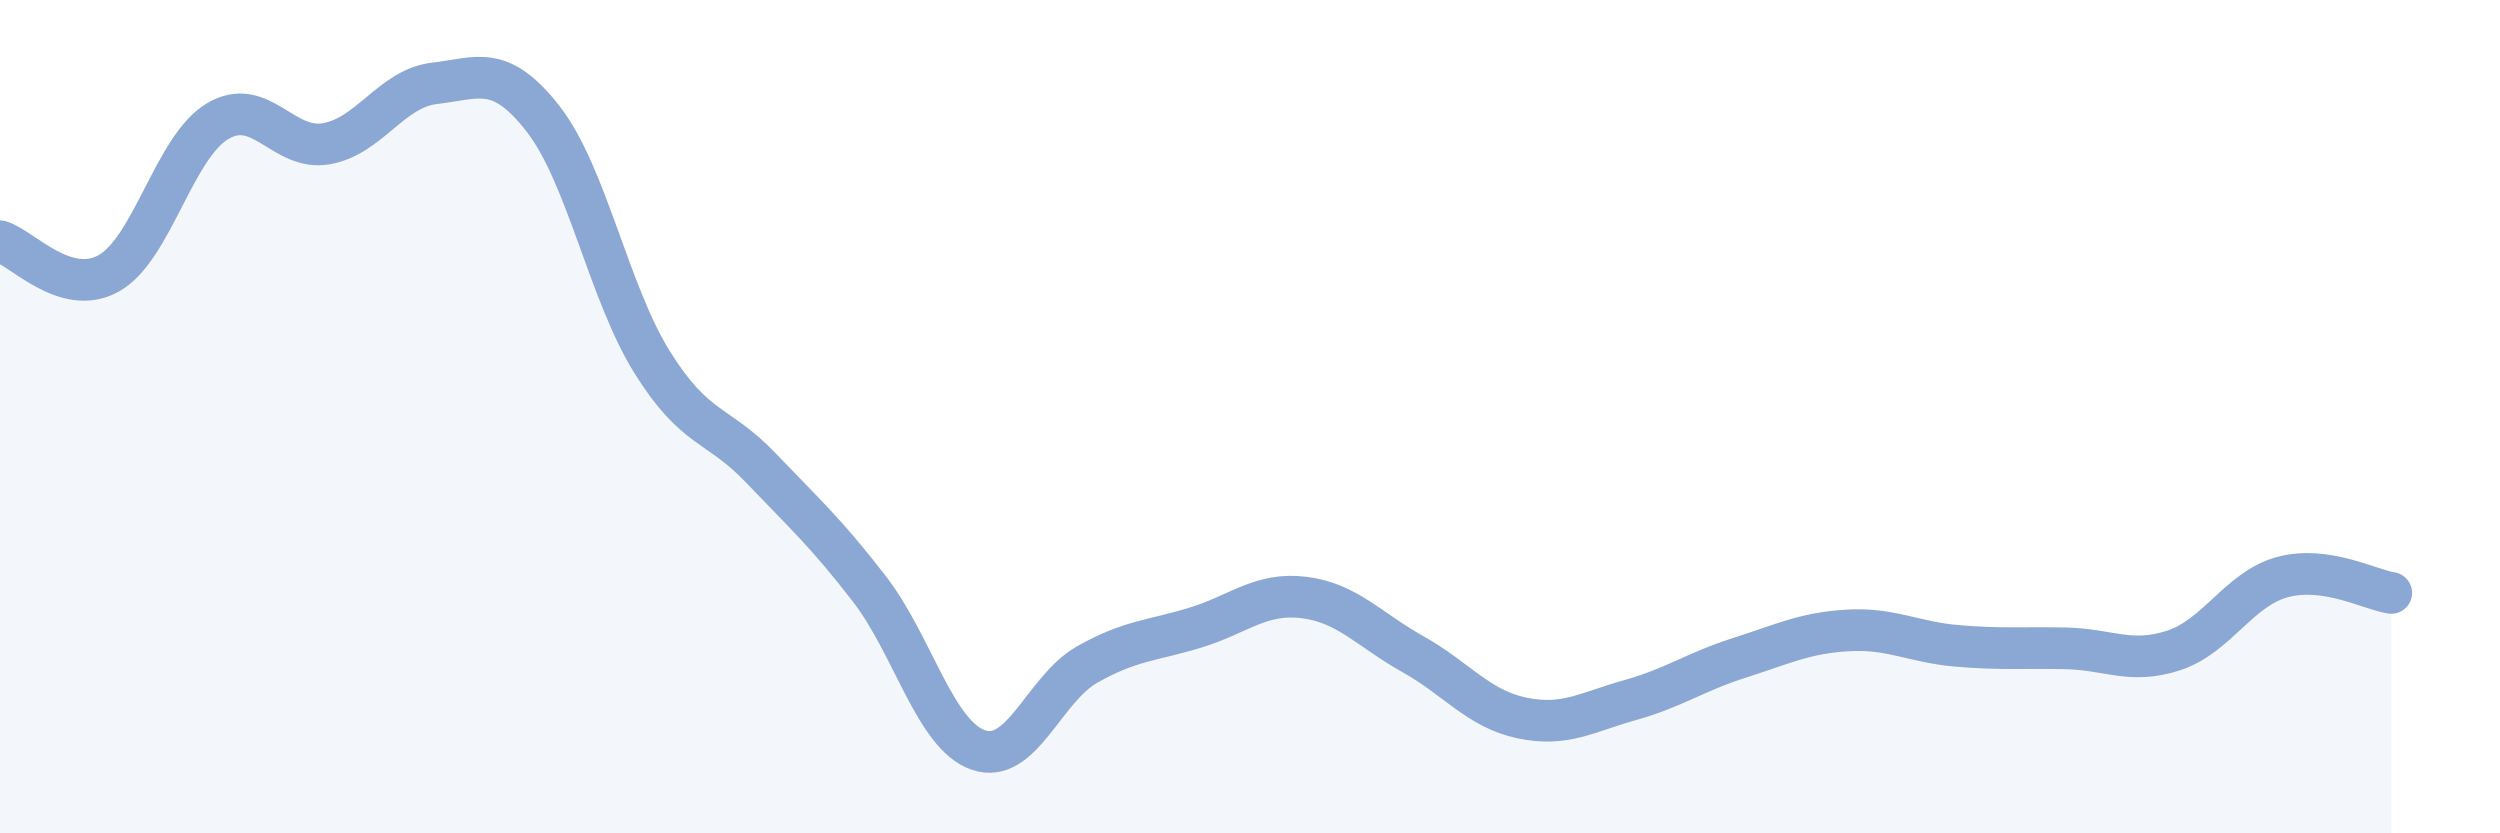 
    <svg width="60" height="20" viewBox="0 0 60 20" xmlns="http://www.w3.org/2000/svg">
      <path
        d="M 0,5.79 C 0.52,5.94 1.57,7.14 2.61,6.56 C 3.65,5.98 4.18,3.53 5.22,2.91 C 6.26,2.29 6.79,3.63 7.83,3.45 C 8.87,3.27 9.39,2.12 10.43,2 C 11.47,1.88 12,1.52 13.04,2.86 C 14.08,4.2 14.61,7.02 15.65,8.69 C 16.69,10.36 17.22,10.14 18.26,11.23 C 19.3,12.32 19.83,12.79 20.87,14.14 C 21.91,15.49 22.44,17.64 23.48,18 C 24.52,18.36 25.05,16.54 26.09,15.95 C 27.13,15.36 27.66,15.38 28.7,15.06 C 29.74,14.74 30.26,14.21 31.3,14.34 C 32.34,14.47 32.87,15.12 33.91,15.7 C 34.95,16.28 35.48,17.01 36.52,17.23 C 37.56,17.45 38.09,17.09 39.13,16.8 C 40.17,16.51 40.7,16.12 41.74,15.79 C 42.78,15.46 43.31,15.19 44.35,15.13 C 45.39,15.07 45.92,15.41 46.96,15.5 C 48,15.59 48.53,15.54 49.57,15.56 C 50.61,15.58 51.13,15.95 52.17,15.61 C 53.21,15.27 53.74,14.13 54.78,13.85 C 55.82,13.57 56.87,14.15 57.39,14.23L57.39 20L0 20Z"
        fill="#8ba7d3"
        opacity="0.1"
        stroke-linecap="round"
        stroke-linejoin="round"
      />
      <path
        d="M 0,5.79 C 0.52,5.94 1.57,7.14 2.61,6.56 C 3.65,5.98 4.18,3.53 5.22,2.91 C 6.26,2.29 6.79,3.63 7.83,3.45 C 8.87,3.27 9.39,2.12 10.43,2 C 11.47,1.88 12,1.52 13.04,2.86 C 14.08,4.2 14.61,7.02 15.65,8.69 C 16.69,10.36 17.22,10.14 18.26,11.23 C 19.3,12.32 19.83,12.79 20.87,14.14 C 21.91,15.49 22.44,17.64 23.48,18 C 24.52,18.36 25.05,16.54 26.09,15.95 C 27.13,15.36 27.66,15.38 28.7,15.06 C 29.74,14.74 30.26,14.21 31.3,14.34 C 32.34,14.47 32.87,15.12 33.91,15.7 C 34.95,16.28 35.48,17.01 36.52,17.23 C 37.56,17.45 38.09,17.09 39.13,16.8 C 40.17,16.51 40.7,16.12 41.74,15.79 C 42.78,15.46 43.31,15.19 44.35,15.13 C 45.39,15.07 45.92,15.41 46.96,15.5 C 48,15.59 48.53,15.54 49.57,15.56 C 50.61,15.58 51.13,15.95 52.17,15.61 C 53.21,15.27 53.74,14.13 54.78,13.85 C 55.82,13.57 56.87,14.15 57.39,14.23"
        stroke="#8ba7d3"
        stroke-width="1"
        fill="none"
        stroke-linecap="round"
        stroke-linejoin="round"
      />
    </svg>
  